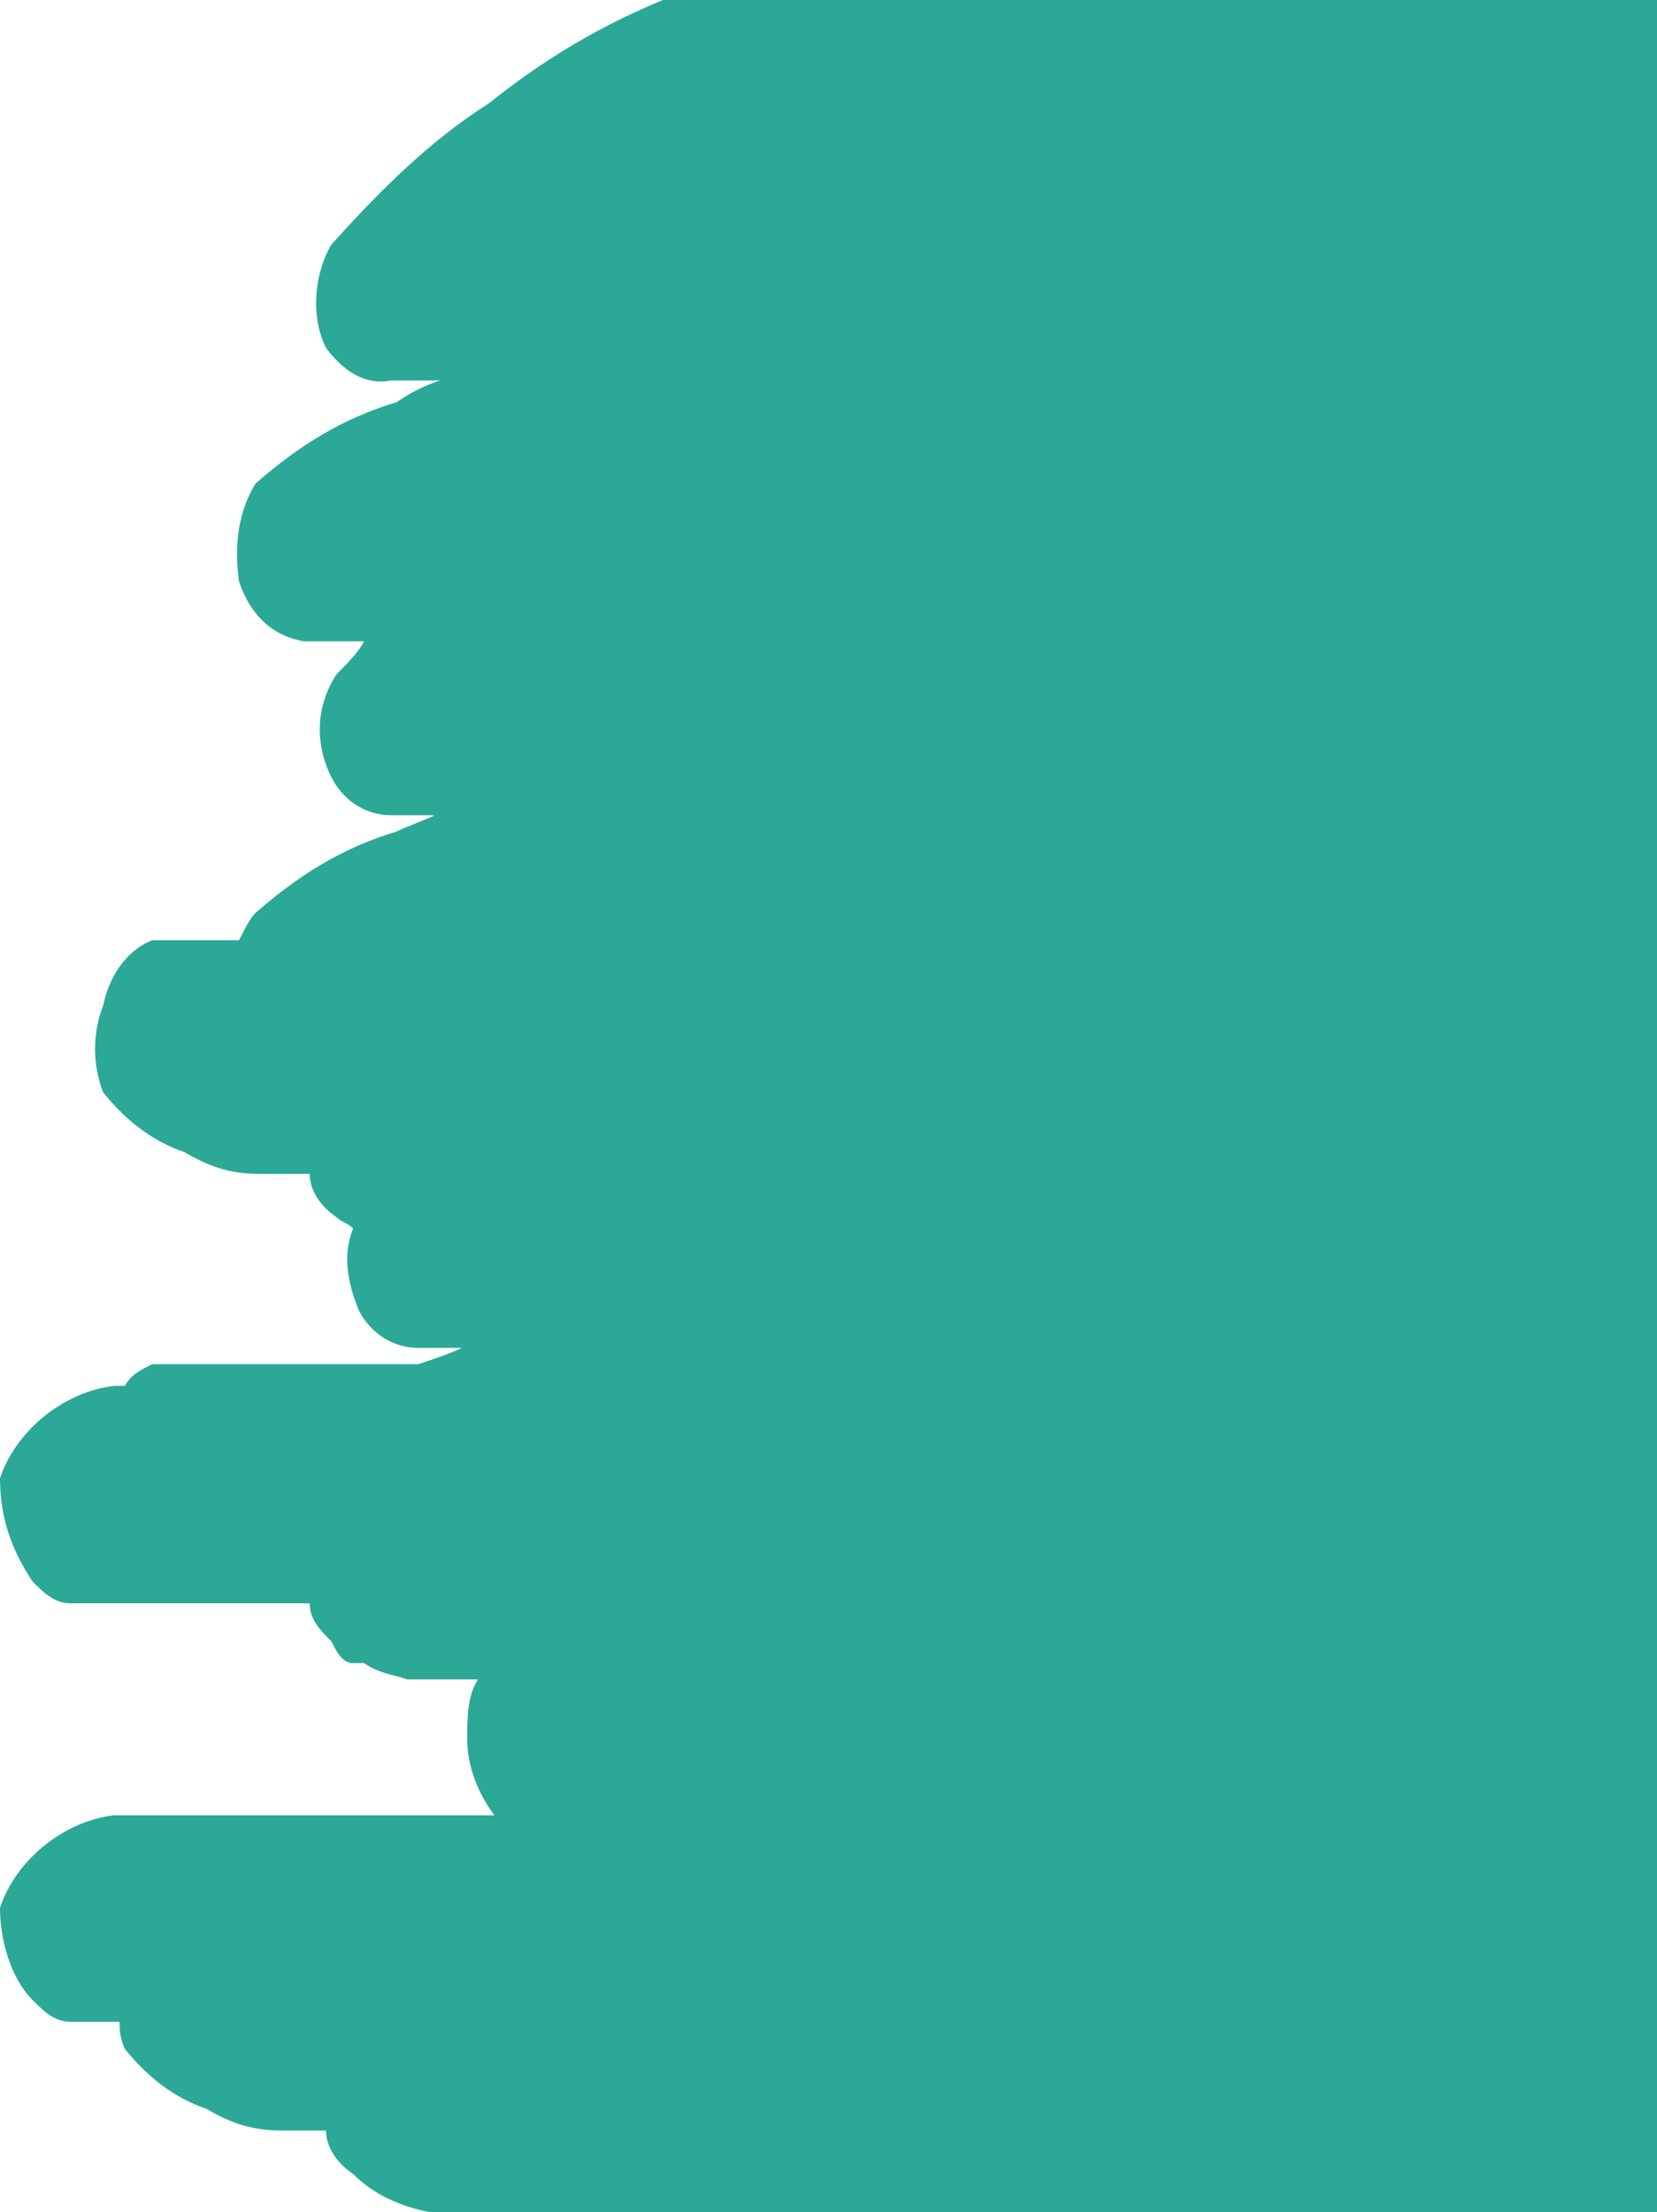 <?xml version="1.0" encoding="UTF-8"?> <!-- Generator: Adobe Illustrator 25.0.0, SVG Export Plug-In . SVG Version: 6.00 Build 0) --> <svg xmlns="http://www.w3.org/2000/svg" xmlns:xlink="http://www.w3.org/1999/xlink" version="1.1" id="Ebene_1" x="0px" y="0px" width="30.5px" height="40.7px" viewBox="0 0 30.5 40.7" style="enable-background:new 0 0 30.5 40.7;" xml:space="preserve"> <style type="text/css"> .st0{fill:#2BA996;} </style> <path id="Differenzmenge_3" class="st0" d="M7.9,40.7L7.9,40.7c-0.5-0.1-1-0.3-1.4-0.7c-0.3-0.2-0.5-0.5-0.5-0.8H5.5 c-0.1,0-0.2,0-0.3,0c-0.5,0-0.9-0.1-1.4-0.4c-0.6-0.2-1.1-0.6-1.5-1.1c-0.1-0.2-0.1-0.4-0.1-0.5H1.3c-0.3,0-0.5-0.2-0.7-0.4 C0.2,36.4,0,35.7,0,35.1c0.3-0.9,1.2-1.6,2.1-1.7h7c-0.3-0.4-0.5-0.9-0.5-1.4c0-0.4,0-0.8,0.2-1.1H7.5c-0.3-0.1-0.5-0.1-0.8-0.3H6.5 c-0.2,0-0.3-0.2-0.4-0.4l0,0l0,0c-0.2-0.2-0.4-0.4-0.4-0.7H4.2H1.3c-0.3,0-0.5-0.2-0.7-0.4C0.2,28.5,0,27.9,0,27.2 c0.3-0.9,1.2-1.6,2.1-1.7h0.2c0.1-0.2,0.3-0.3,0.5-0.4c1.4,0,2.8,0,4.1,0h0.8l0,0l0,0C8,25,8.3,24.9,8.5,24.8h0H8.3 c-0.1,0-0.2,0-0.3,0c-0.1,0-0.2,0-0.3,0c-0.5,0-0.9-0.3-1.1-0.7c-0.2-0.5-0.3-1-0.1-1.5c-0.1-0.1-0.2-0.1-0.3-0.2 c-0.3-0.2-0.5-0.5-0.5-0.8c-0.2,0-0.4,0-0.6,0c-0.1,0-0.2,0-0.3,0c-0.5,0-0.9-0.1-1.4-0.4c-0.6-0.2-1.1-0.6-1.5-1.1 c-0.2-0.5-0.2-1.1,0-1.6c0.1-0.5,0.4-1,0.9-1.2h0.7h0h0.9c0.1-0.2,0.2-0.4,0.3-0.5c0.8-0.7,1.6-1.2,2.6-1.5c0.2-0.1,0.5-0.2,0.7-0.3 l-0.2,0c-0.1,0-0.2,0-0.3,0c-0.1,0-0.2,0-0.3,0c-0.5,0-0.9-0.3-1.1-0.7c-0.3-0.6-0.3-1.3,0.1-1.9c0.2-0.2,0.4-0.4,0.5-0.6h0H6.3h0 c-0.2,0-0.4,0-0.7,0c-0.6-0.1-1-0.5-1.2-1.1C4.3,10,4.4,9.4,4.7,8.9c0.8-0.7,1.6-1.2,2.6-1.5C7.6,7.2,7.8,7.1,8.1,7H7.8L7.5,7 c-0.1,0-0.2,0-0.3,0C6.7,7.1,6.3,6.8,6,6.4C5.7,5.8,5.8,5,6.1,4.5C7,3.5,7.9,2.6,9,1.9c1-0.8,2-1.4,3.2-1.9c0.2,0,0.5,0,0.8,0 c0.2,0,0.4,0,0.6,0s0.4,0,0.6,0h0.2c0.8,0,1.5,0,2.3,0c1.1,0,2.2,0,3.3,0h0.5c1.2,0,2.5,0,3.8,0c1.3,0,2.6,0,3.9,0h0.5l1.8,0v40.7 C22.5,40.7,15.1,40.7,7.9,40.7z"></path> </svg> 